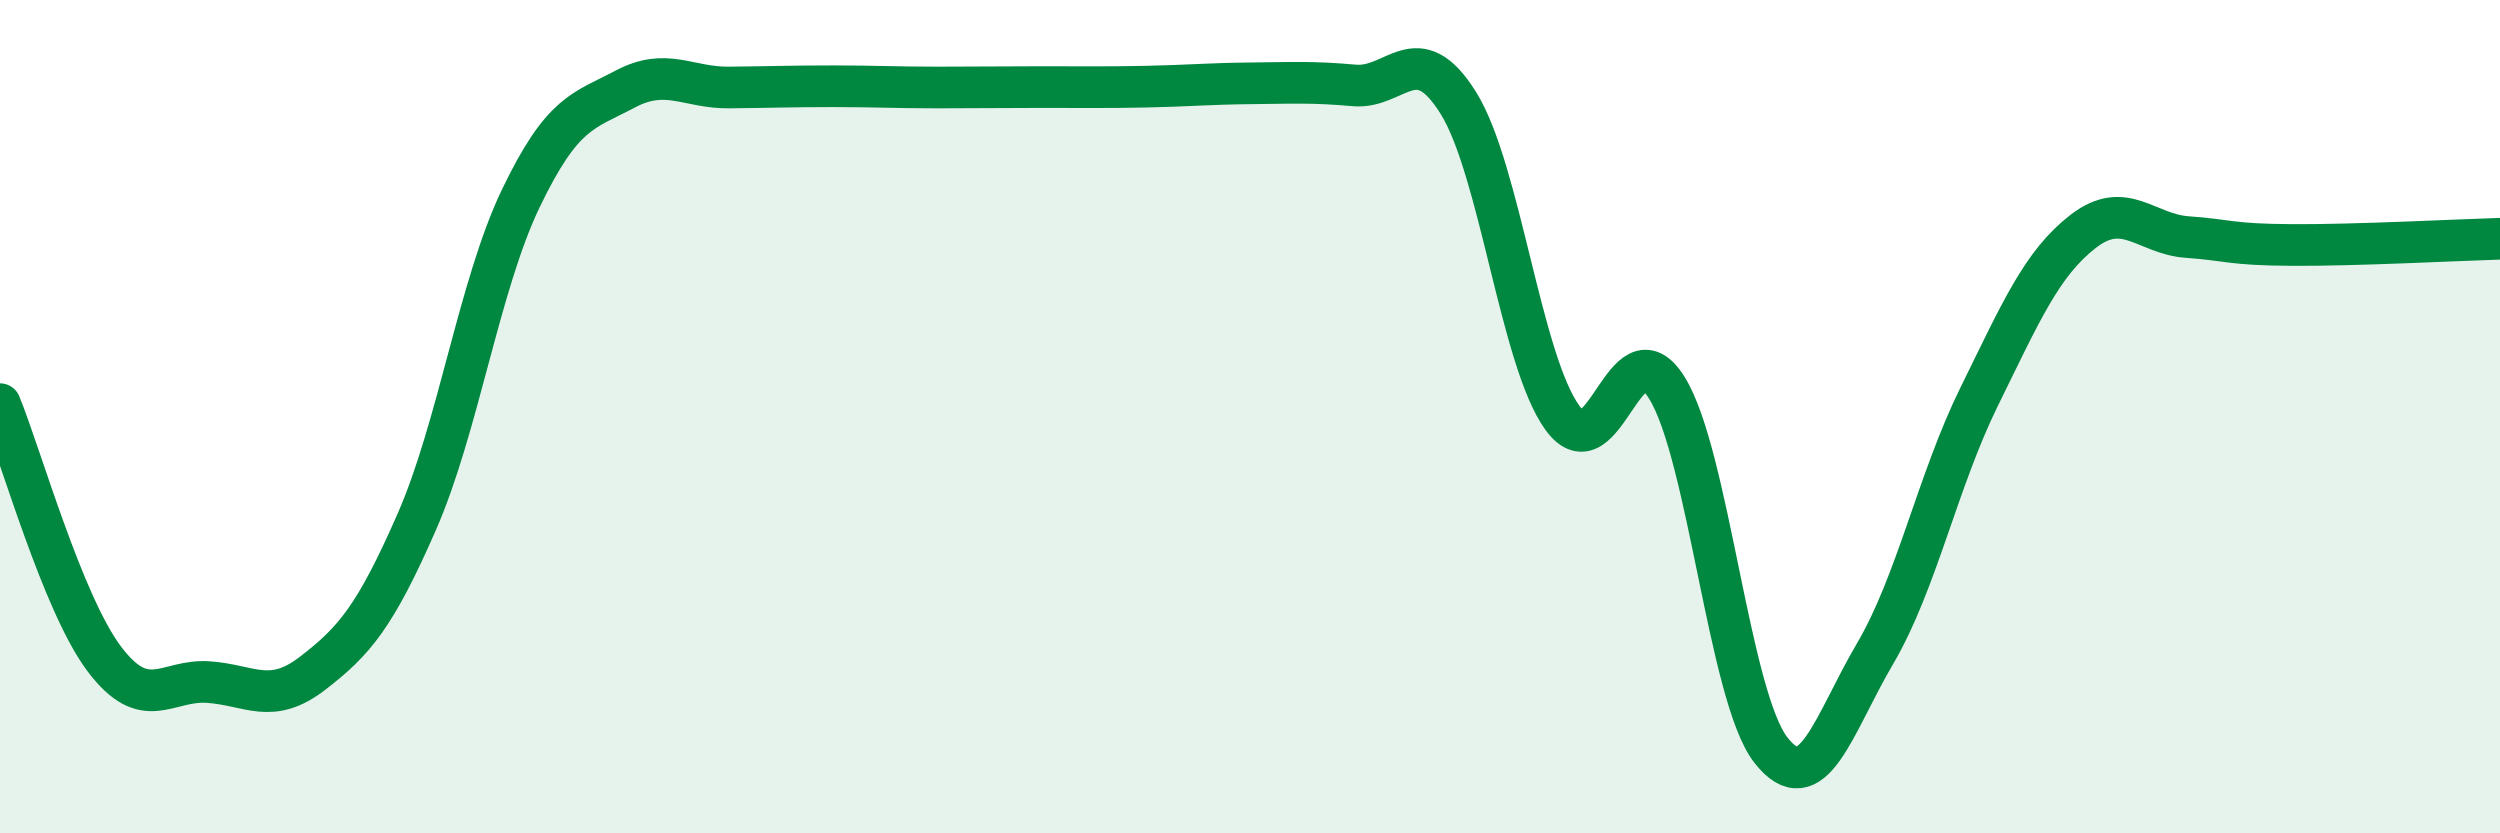 
    <svg width="60" height="20" viewBox="0 0 60 20" xmlns="http://www.w3.org/2000/svg">
      <path
        d="M 0,9.7 C 0.5,10.92 1.5,14.48 2.5,15.81 C 3.5,17.14 4,16.3 5,16.37 C 6,16.44 6.5,16.93 7.5,16.16 C 8.5,15.39 9,14.81 10,12.53 C 11,10.25 11.5,6.84 12.5,4.76 C 13.5,2.68 14,2.67 15,2.14 C 16,1.61 16.5,2.11 17.5,2.1 C 18.5,2.09 19,2.07 20,2.07 C 21,2.07 21.5,2.1 22.5,2.1 C 23.5,2.1 24,2.09 25,2.09 C 26,2.09 26.5,2.1 27.5,2.08 C 28.5,2.06 29,2.01 30,2 C 31,1.99 31.5,1.96 32.5,2.05 C 33.5,2.14 34,0.87 35,2.47 C 36,4.07 36.5,8.66 37.5,10.03 C 38.5,11.4 39,7.71 40,9.3 C 41,10.89 41.5,16.72 42.5,18 C 43.5,19.28 44,17.39 45,15.69 C 46,13.99 46.5,11.55 47.5,9.52 C 48.5,7.49 49,6.32 50,5.55 C 51,4.78 51.5,5.62 52.5,5.69 C 53.5,5.76 53.5,5.87 55,5.88 C 56.5,5.89 59,5.76 60,5.73L60 20L0 20Z"
        fill="#008740"
        opacity="0.1"
        stroke-linecap="round"
        stroke-linejoin="round"
      />
      <path
        d="M 0,9.7 C 0.5,10.92 1.5,14.48 2.5,15.81 C 3.5,17.14 4,16.3 5,16.37 C 6,16.44 6.5,16.93 7.5,16.16 C 8.5,15.39 9,14.81 10,12.53 C 11,10.25 11.5,6.84 12.5,4.76 C 13.5,2.68 14,2.67 15,2.14 C 16,1.61 16.5,2.11 17.5,2.1 C 18.5,2.09 19,2.07 20,2.07 C 21,2.07 21.5,2.1 22.5,2.1 C 23.5,2.1 24,2.09 25,2.09 C 26,2.09 26.5,2.1 27.5,2.08 C 28.5,2.06 29,2.01 30,2 C 31,1.99 31.5,1.96 32.5,2.05 C 33.5,2.14 34,0.87 35,2.47 C 36,4.07 36.5,8.66 37.5,10.03 C 38.5,11.4 39,7.71 40,9.3 C 41,10.89 41.5,16.72 42.5,18 C 43.5,19.28 44,17.39 45,15.69 C 46,13.99 46.5,11.55 47.5,9.52 C 48.5,7.49 49,6.32 50,5.55 C 51,4.78 51.5,5.62 52.5,5.69 C 53.5,5.76 53.5,5.87 55,5.88 C 56.5,5.89 59,5.76 60,5.73"
        stroke="#008740"
        stroke-width="1"
        fill="none"
        stroke-linecap="round"
        stroke-linejoin="round"
      />
    </svg>
  